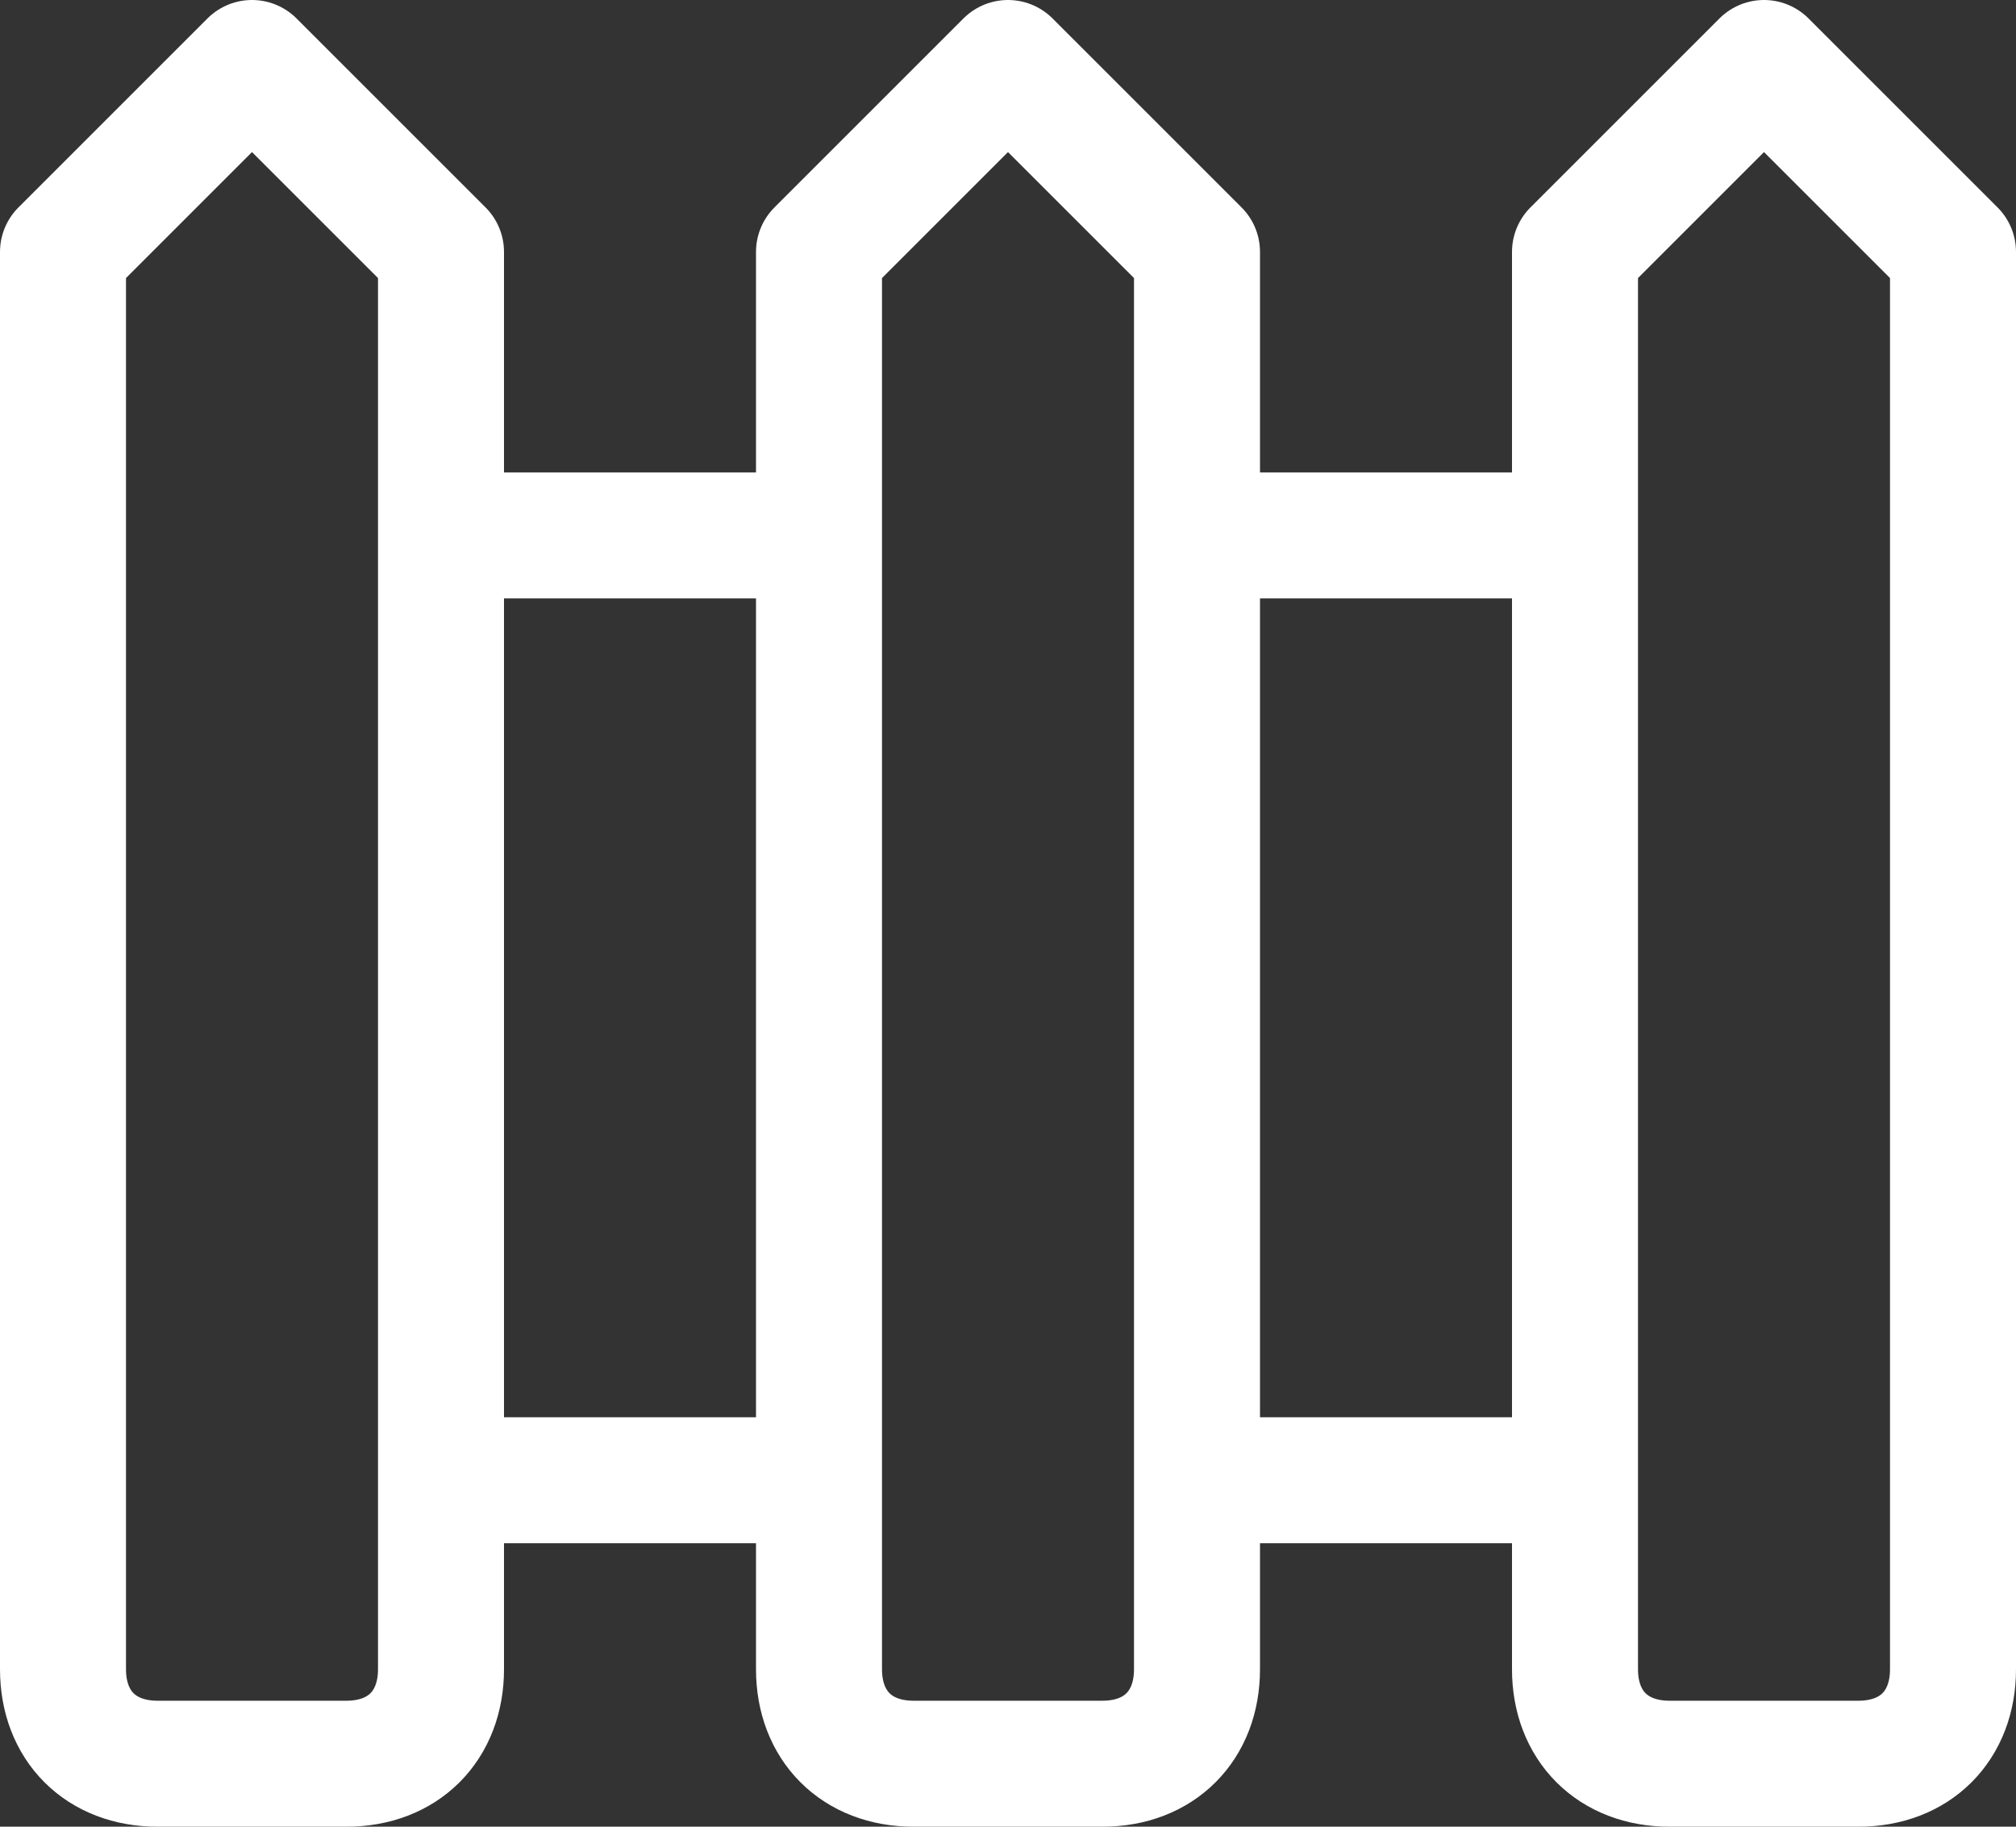 <?xml version="1.0" encoding="UTF-8"?> <svg xmlns="http://www.w3.org/2000/svg" width="32" height="29" viewBox="0 0 32 29" fill="none"><rect x="0" y="0" width="32" height="29" fill="#333333" stroke="none"/><path d="M7 8.5H13M7 23.5H13M19 8.5H25M19 23.5H25M4 1L1 4V26.5C1 27.4 1.6 28 2.5 28H5.5C6.4 28 7 27.4 7 26.5V4L4 1ZM16 1L13 4V26.5C13 27.4 13.6 28 14.5 28H17.5C18.4 28 19 27.4 19 26.5V4L16 1ZM28 1L25 4V26.5C25 27.4 25.6 28 26.5 28H29.5C30.4 28 31 27.4 31 26.5V4L28 1Z" stroke="white" stroke-width="2" stroke-linecap="round" stroke-linejoin="round"></path></svg> 